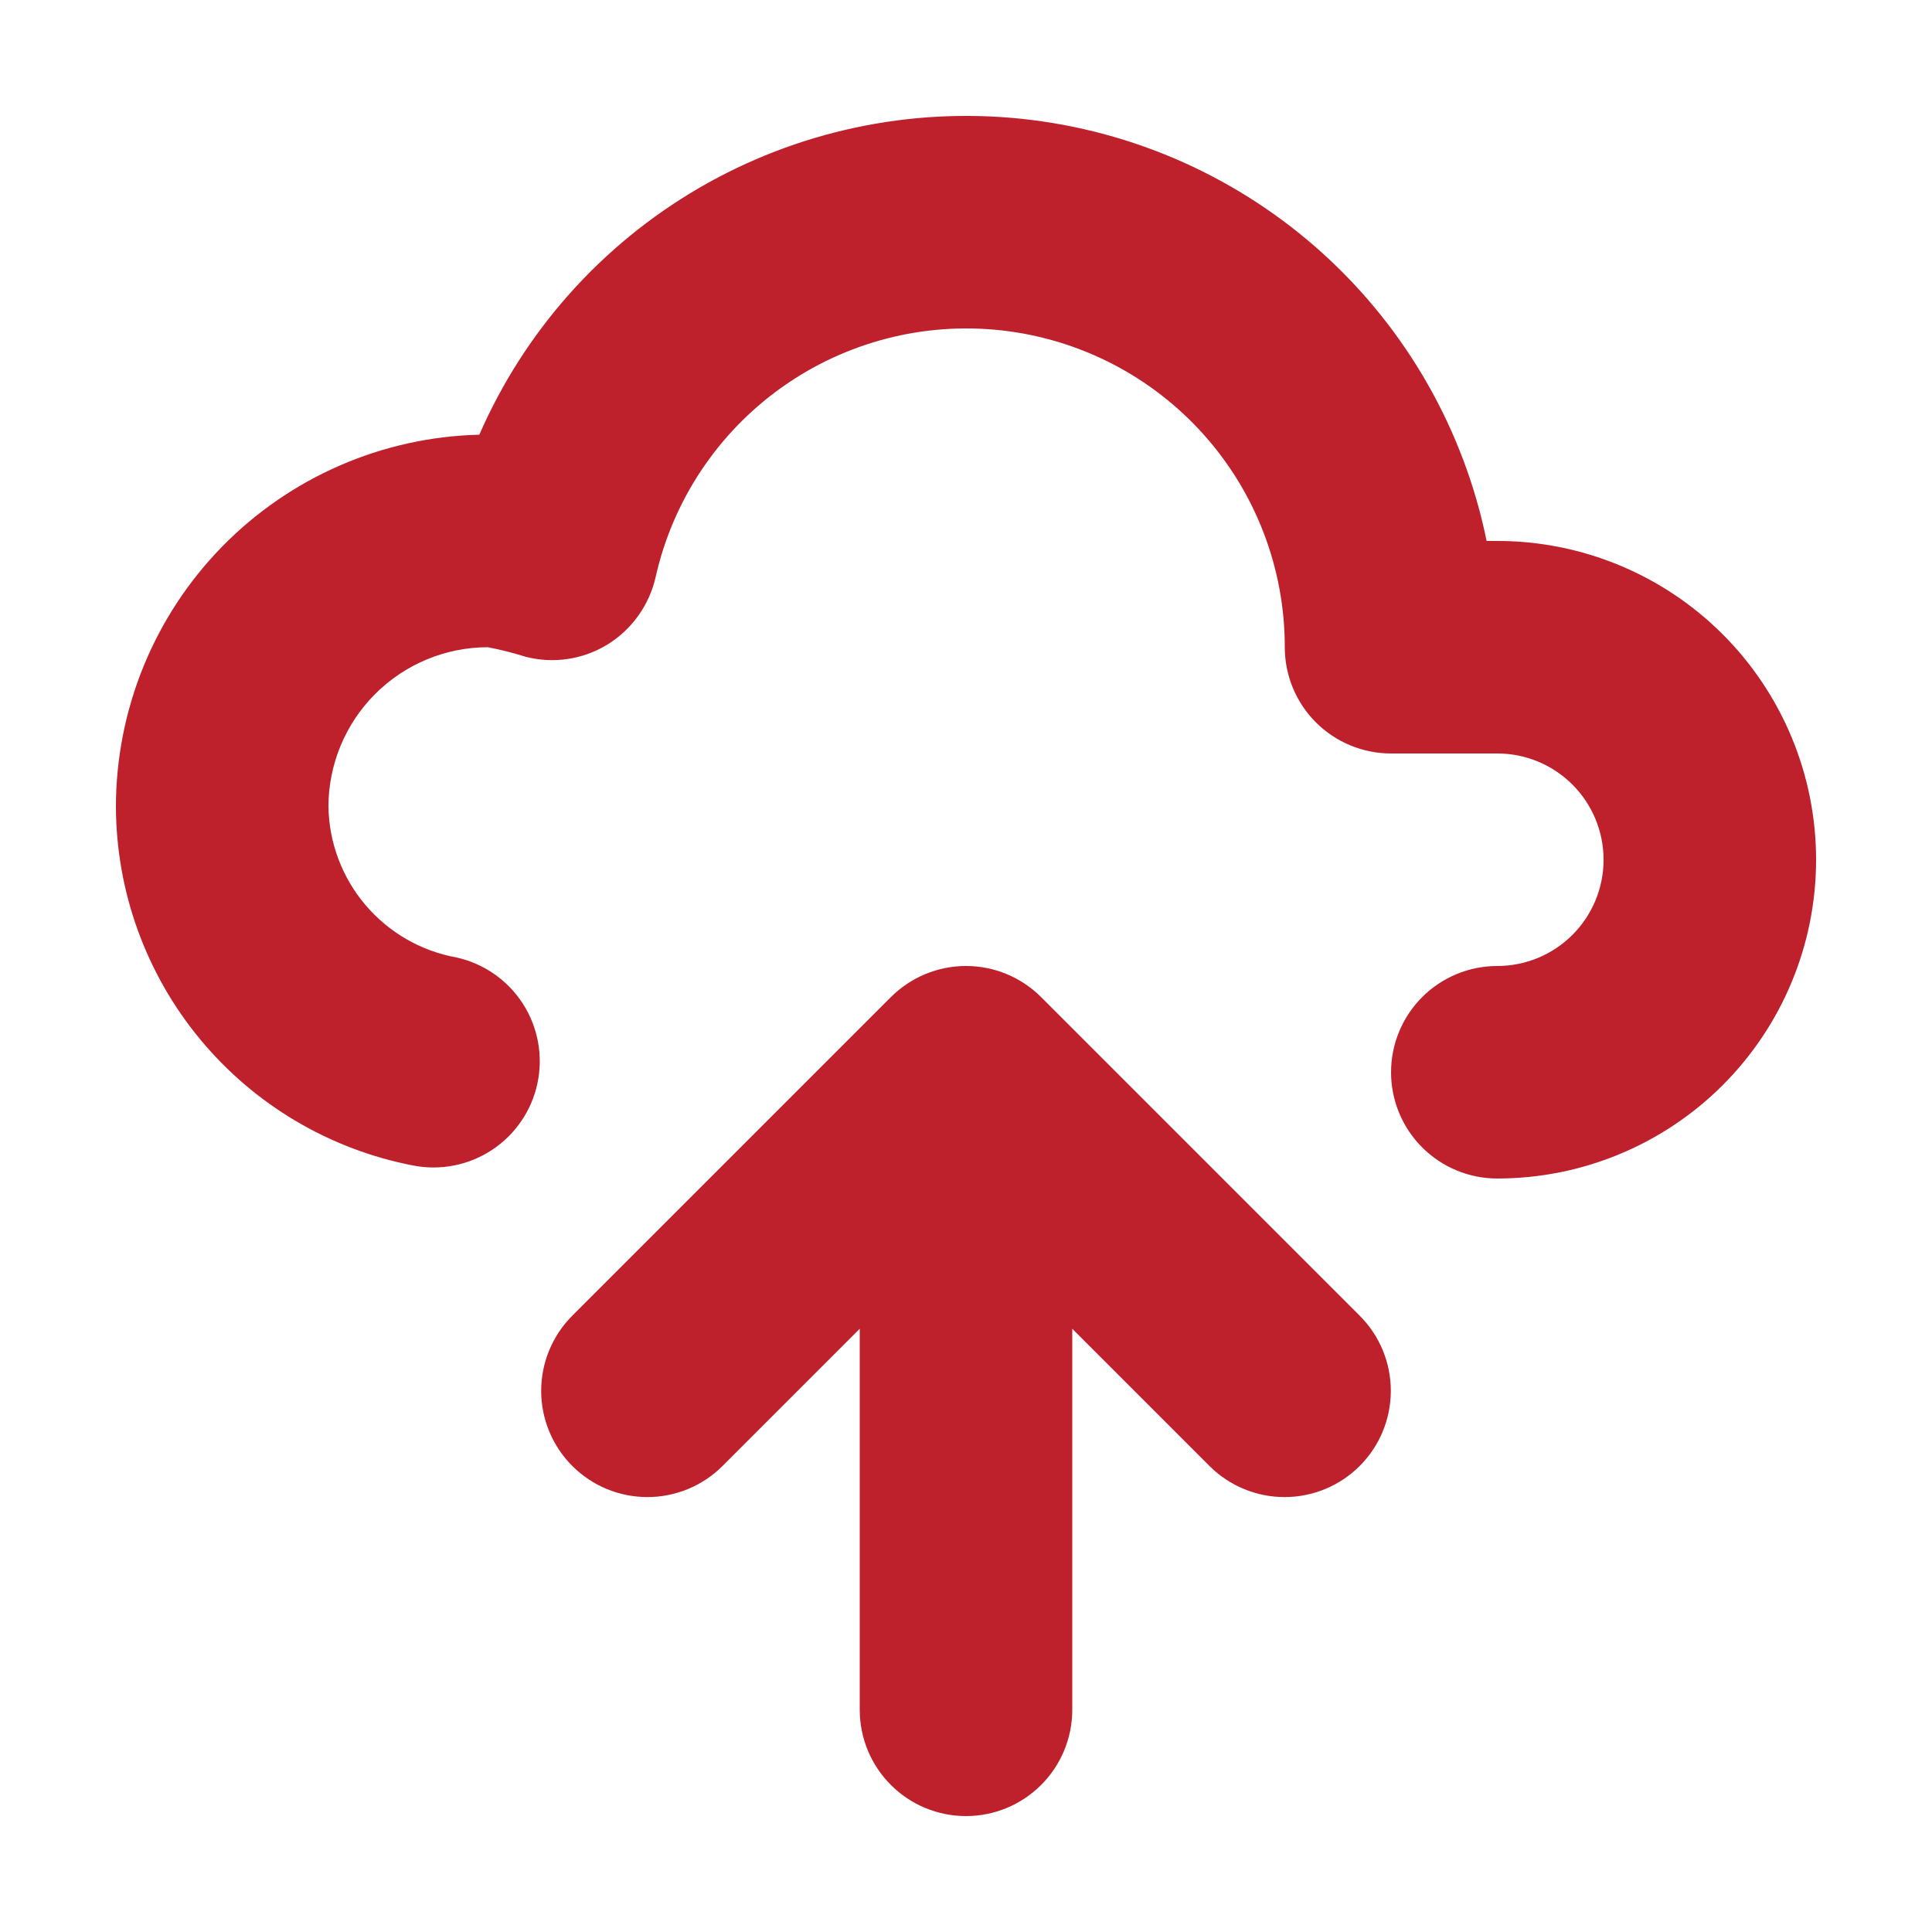 <svg width="250" height="250" viewBox="0 0 250 250" fill="none" xmlns="http://www.w3.org/2000/svg">
<path d="M134.722 129.027C133.446 127.75 131.93 126.737 130.262 126.046C128.594 125.355 126.806 124.999 125 124.999C123.195 124.999 121.407 125.355 119.739 126.046C118.071 126.737 116.555 127.75 115.279 129.027L74.028 170.278C71.462 172.858 70.023 176.352 70.028 179.991C70.033 183.631 71.481 187.12 74.055 189.694C76.629 192.268 80.118 193.716 83.758 193.721C87.398 193.726 90.891 192.288 93.472 189.721L111.25 171.943V221.25C111.25 224.896 112.699 228.394 115.278 230.972C117.856 233.551 121.354 235 125 235C128.647 235 132.144 233.551 134.723 230.972C137.302 228.394 138.75 224.896 138.75 221.25V171.943L156.529 189.721C159.11 192.288 162.603 193.726 166.243 193.721C169.882 193.716 173.372 192.268 175.945 189.694C178.519 187.12 179.967 183.631 179.972 179.991C179.977 176.352 178.539 172.858 175.972 170.278L134.722 129.027Z" fill="#BE212C"/>
<path d="M193.751 69.999H192.368C189.449 55.686 182.046 42.675 171.234 32.854C160.421 23.033 146.76 16.912 132.233 15.379C117.706 13.847 103.069 16.983 90.445 24.331C77.82 31.68 67.866 42.86 62.025 56.249C49.46 56.557 37.512 61.76 28.727 70.75C19.943 79.74 15.017 91.805 14.999 104.374C15.033 115.366 18.883 126.005 25.889 134.473C32.896 142.942 42.626 148.716 53.417 150.807C56.967 151.513 60.652 150.79 63.672 148.796C66.693 146.801 68.805 143.696 69.551 140.154C70.297 136.612 69.616 132.919 67.657 129.876C65.697 126.833 62.616 124.685 59.083 123.899C54.484 123.07 50.317 120.67 47.292 117.109C44.267 113.547 42.573 109.046 42.5 104.374C42.508 98.906 44.684 93.665 48.55 89.799C52.416 85.933 57.657 83.757 63.125 83.749C64.777 84.066 66.409 84.478 68.013 84.984C69.794 85.445 71.651 85.543 73.471 85.27C75.291 84.998 77.038 84.362 78.607 83.4C80.174 82.432 81.532 81.162 82.601 79.663C83.671 78.165 84.431 76.468 84.838 74.672C87.062 64.773 92.86 56.043 101.121 50.154C109.382 44.264 119.526 41.629 129.609 42.753C139.692 43.877 149.006 48.682 155.767 56.246C162.528 63.811 166.261 73.603 166.251 83.749C166.25 85.555 166.605 87.343 167.295 89.012C167.986 90.681 168.999 92.197 170.276 93.474C171.553 94.751 173.069 95.764 174.738 96.454C176.406 97.145 178.195 97.5 180.001 97.499H193.751C197.398 97.499 200.895 98.948 203.474 101.526C206.052 104.105 207.501 107.602 207.501 111.249C207.501 114.896 206.052 118.393 203.474 120.972C200.895 123.551 197.398 124.999 193.751 124.999C190.104 124.999 186.607 126.448 184.028 129.026C181.449 131.605 180.001 135.103 180.001 138.749C180.001 142.396 181.449 145.893 184.028 148.472C186.607 151.051 190.104 152.499 193.751 152.499C204.691 152.499 215.183 148.153 222.919 140.417C230.655 132.682 235.001 122.189 235.001 111.249C235.001 100.309 230.655 89.817 222.919 82.081C215.183 74.345 204.691 69.999 193.751 69.999Z" fill="#BE212C"/>
</svg>

